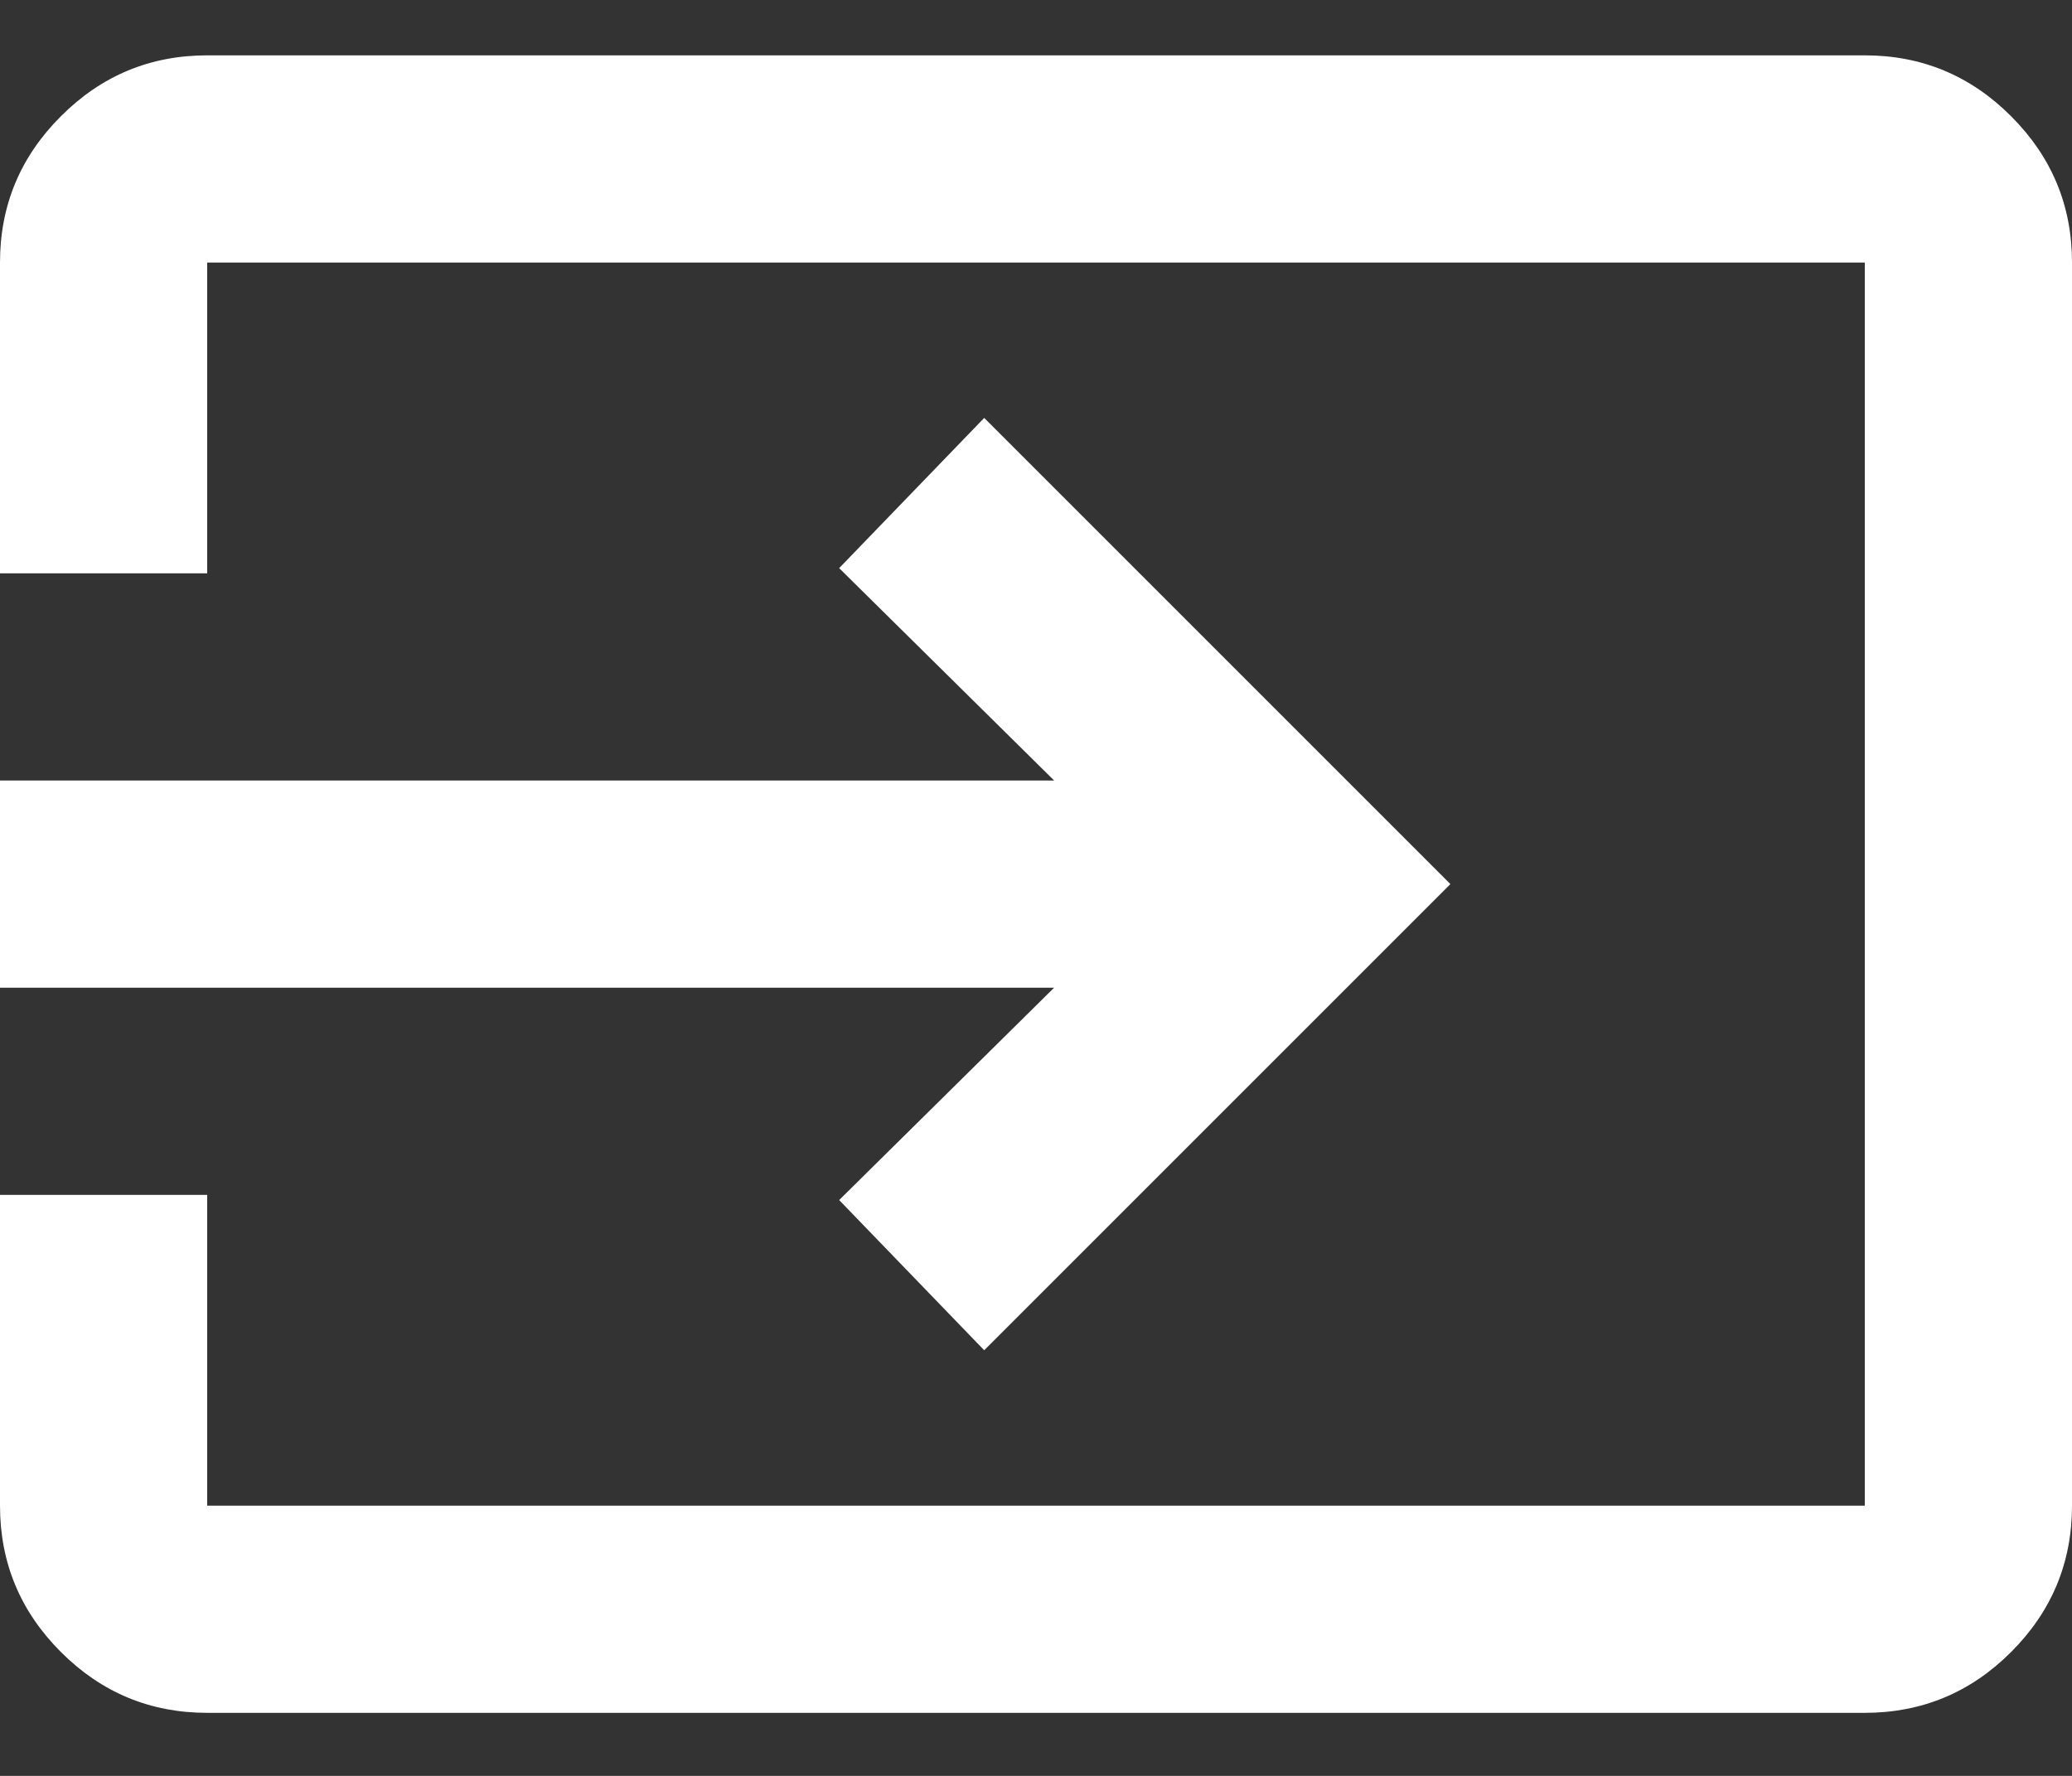 <svg width="28" height="24" viewBox="0 0 28 24" fill="none" xmlns="http://www.w3.org/2000/svg">
<rect x="0" y="0" width="28" height="24" fill="#333333" stroke="none"/>
<path d="M2.8 23.148C2.03 23.148 1.371 22.874 0.823 22.326C0.274 21.777 0 21.118 0 20.348V16.148H2.8V20.348H25.2V3.548H2.8V7.748H0V3.548C0 2.778 0.274 2.119 0.823 1.571C1.371 1.022 2.03 0.748 2.8 0.748H25.2C25.97 0.748 26.629 1.022 27.177 1.571C27.726 2.119 28 2.778 28 3.548V20.348C28 21.118 27.726 21.777 27.177 22.326C26.629 22.874 25.97 23.148 25.2 23.148H2.8ZM13.3 18.248L11.34 16.218L14.245 13.348H0V10.548H14.245L11.34 7.678L13.3 5.648L19.6 11.948L13.3 18.248Z" fill="white"/>
</svg>
